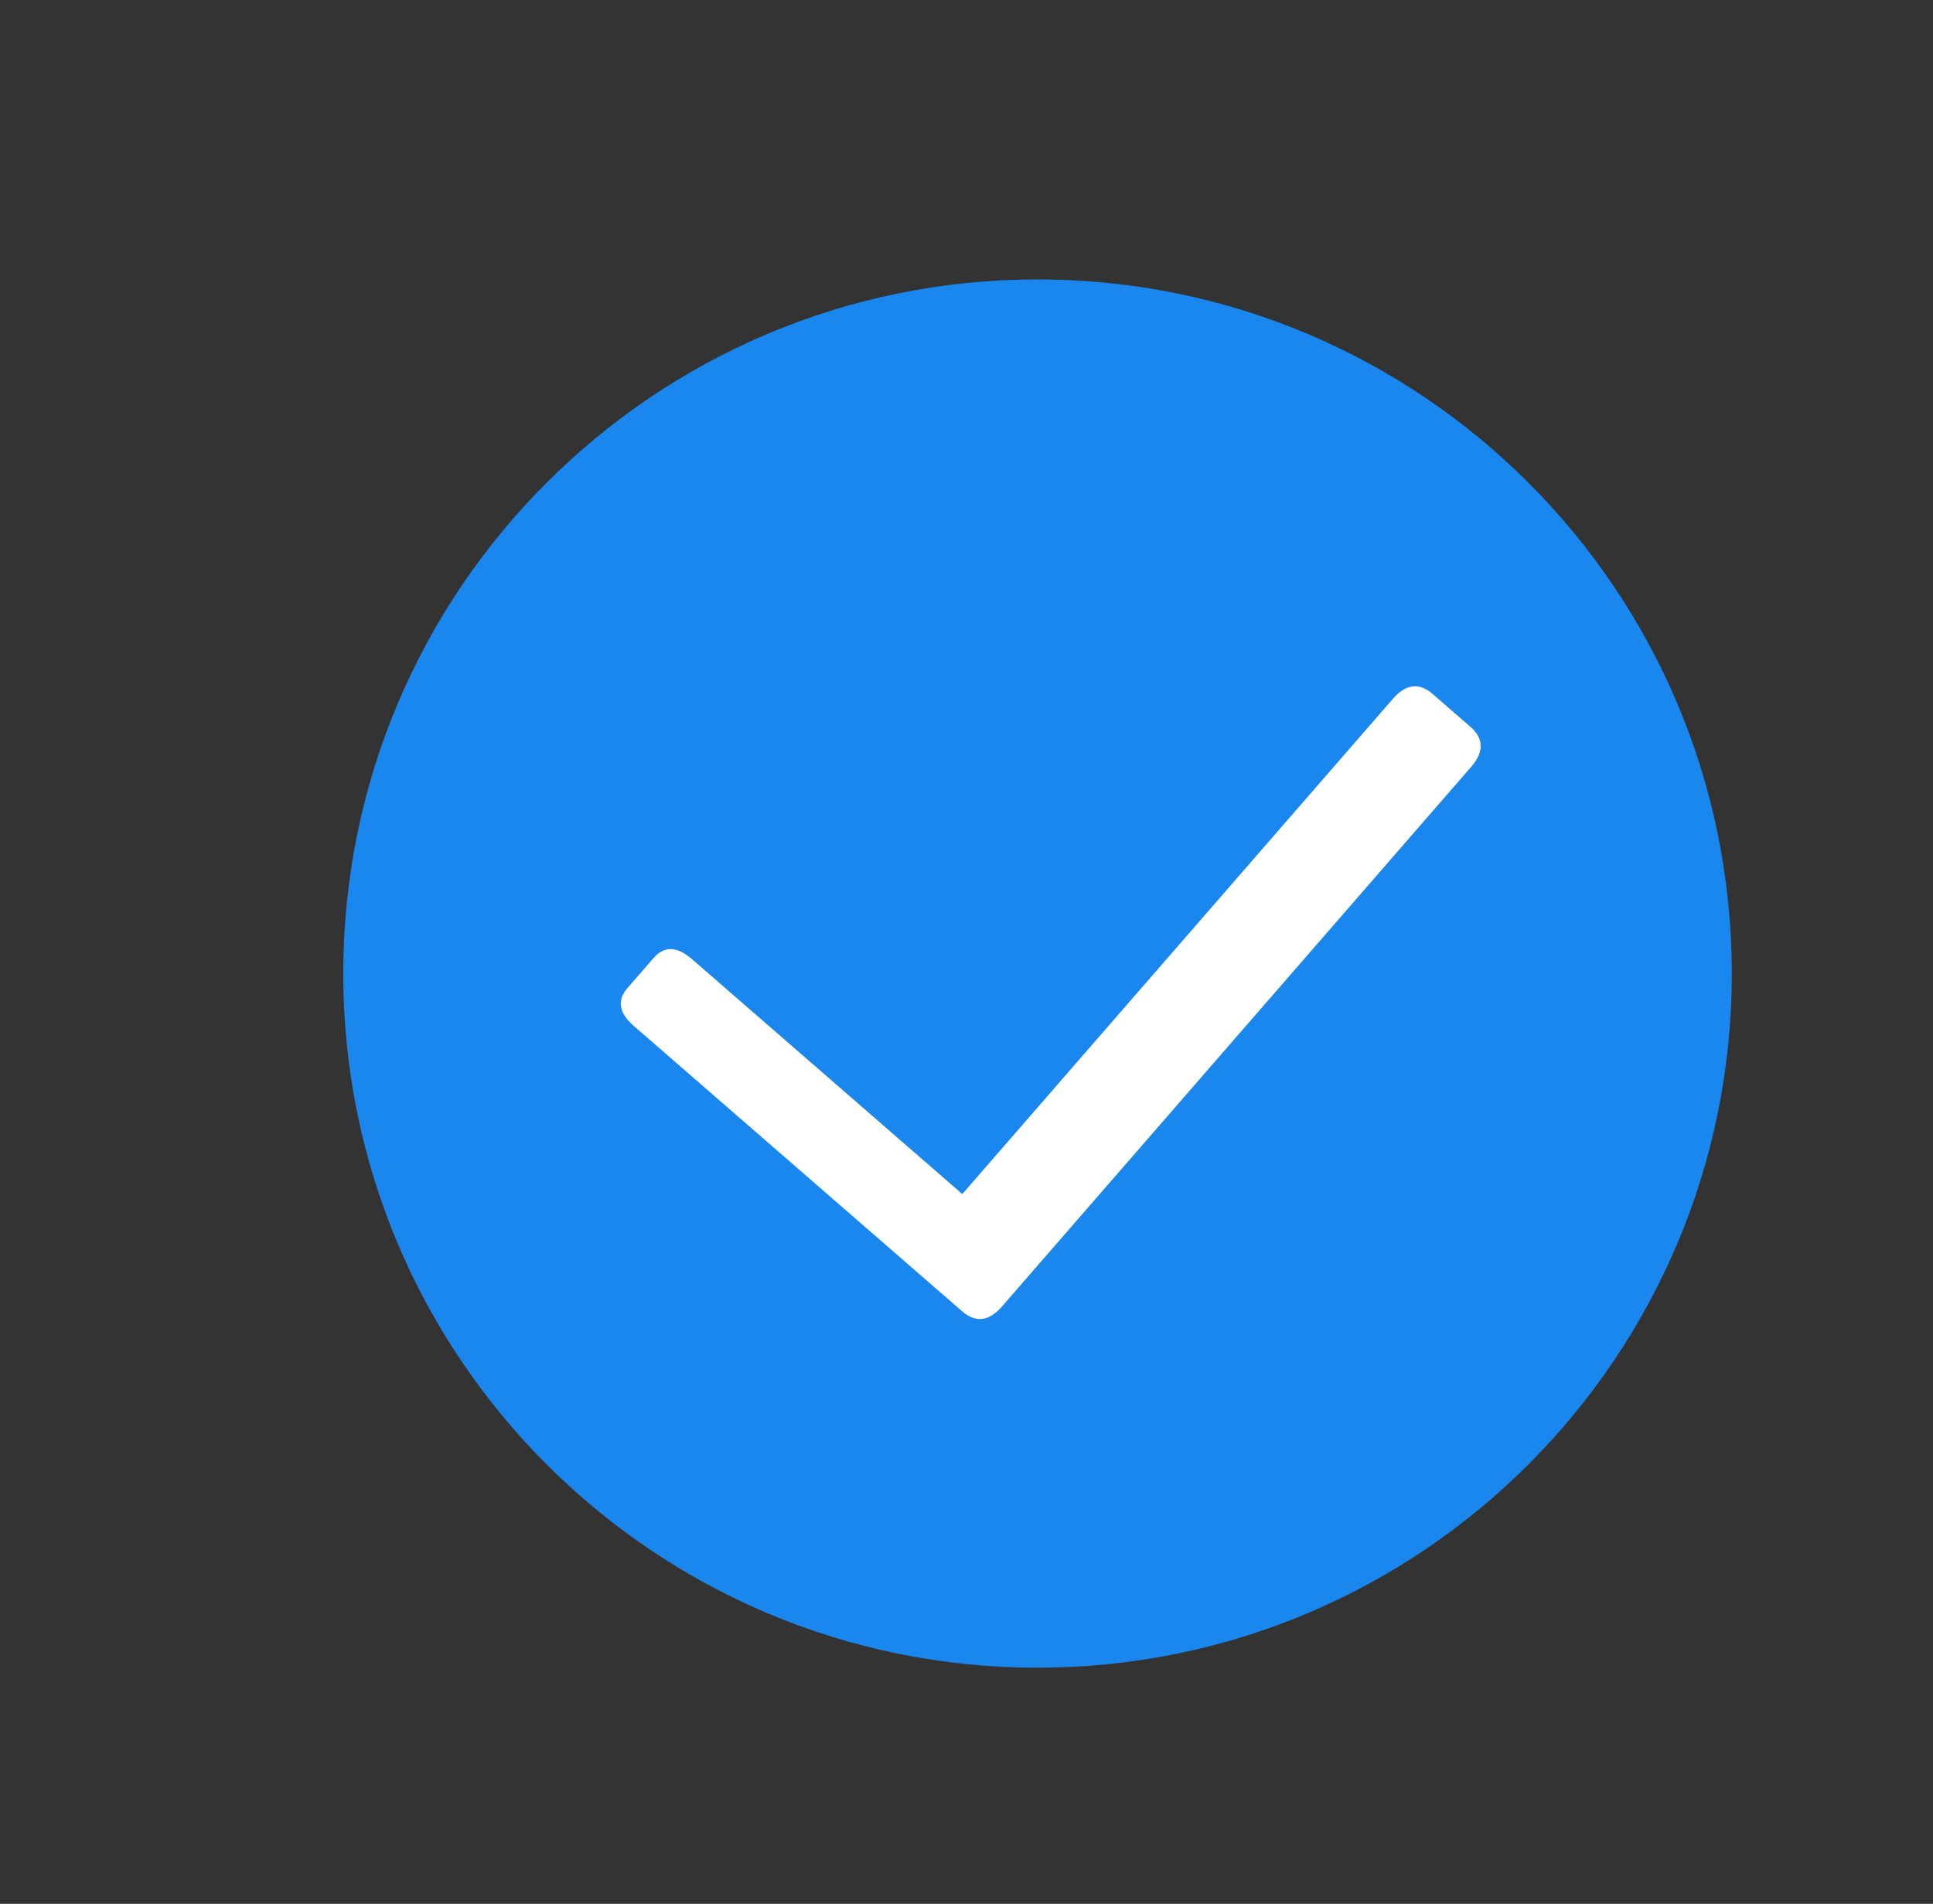 <?xml version="1.0" encoding="UTF-8"?>
<!DOCTYPE svg PUBLIC '-//W3C//DTD SVG 1.0//EN'
          'http://www.w3.org/TR/2001/REC-SVG-20010904/DTD/svg10.dtd'>
<svg fill="none" height="530" style="fill: none;" viewBox="0 0 538 530" width="538" xmlns="http://www.w3.org/2000/svg" xmlns:xlink="http://www.w3.org/1999/xlink"
><rect x="0" y="0" width="538" height="530" fill="#333333" stroke="none"/><path d="M482 271.023C482 377.744 395.486 464.258 288.766 464.258C182.045 464.258 95.531 377.744 95.531 271.023C95.531 164.303 182.045 77.789 288.766 77.789C395.486 77.789 482 164.303 482 271.023Z" fill="url(#a)"
  /><g id="change1_1"
  ><path d="M267.765 365.023C271.548 368.311 275.247 367.874 278.864 363.714L409.468 213.471C413.085 209.31 413.002 205.586 409.22 202.298L398.78 193.223C394.997 189.934 391.298 190.371 387.681 194.532L267.829 332.405L192.594 267.005C188.433 263.388 184.873 263.281 181.914 266.686L174.614 275.083C171.655 278.487 172.256 281.998 176.417 285.615L267.765 365.023Z" fill="#fff"
  /></g
  ><defs
  ><linearGradient gradientUnits="userSpaceOnUse" id="a" x1="288.766" x2="288.766" y1="77.789" y2="464.258"
    ><stop stop-color="#1A87EF"
      /><stop offset="1" stop-color="#1A87EF"
    /></linearGradient
  ></defs
></svg
>

